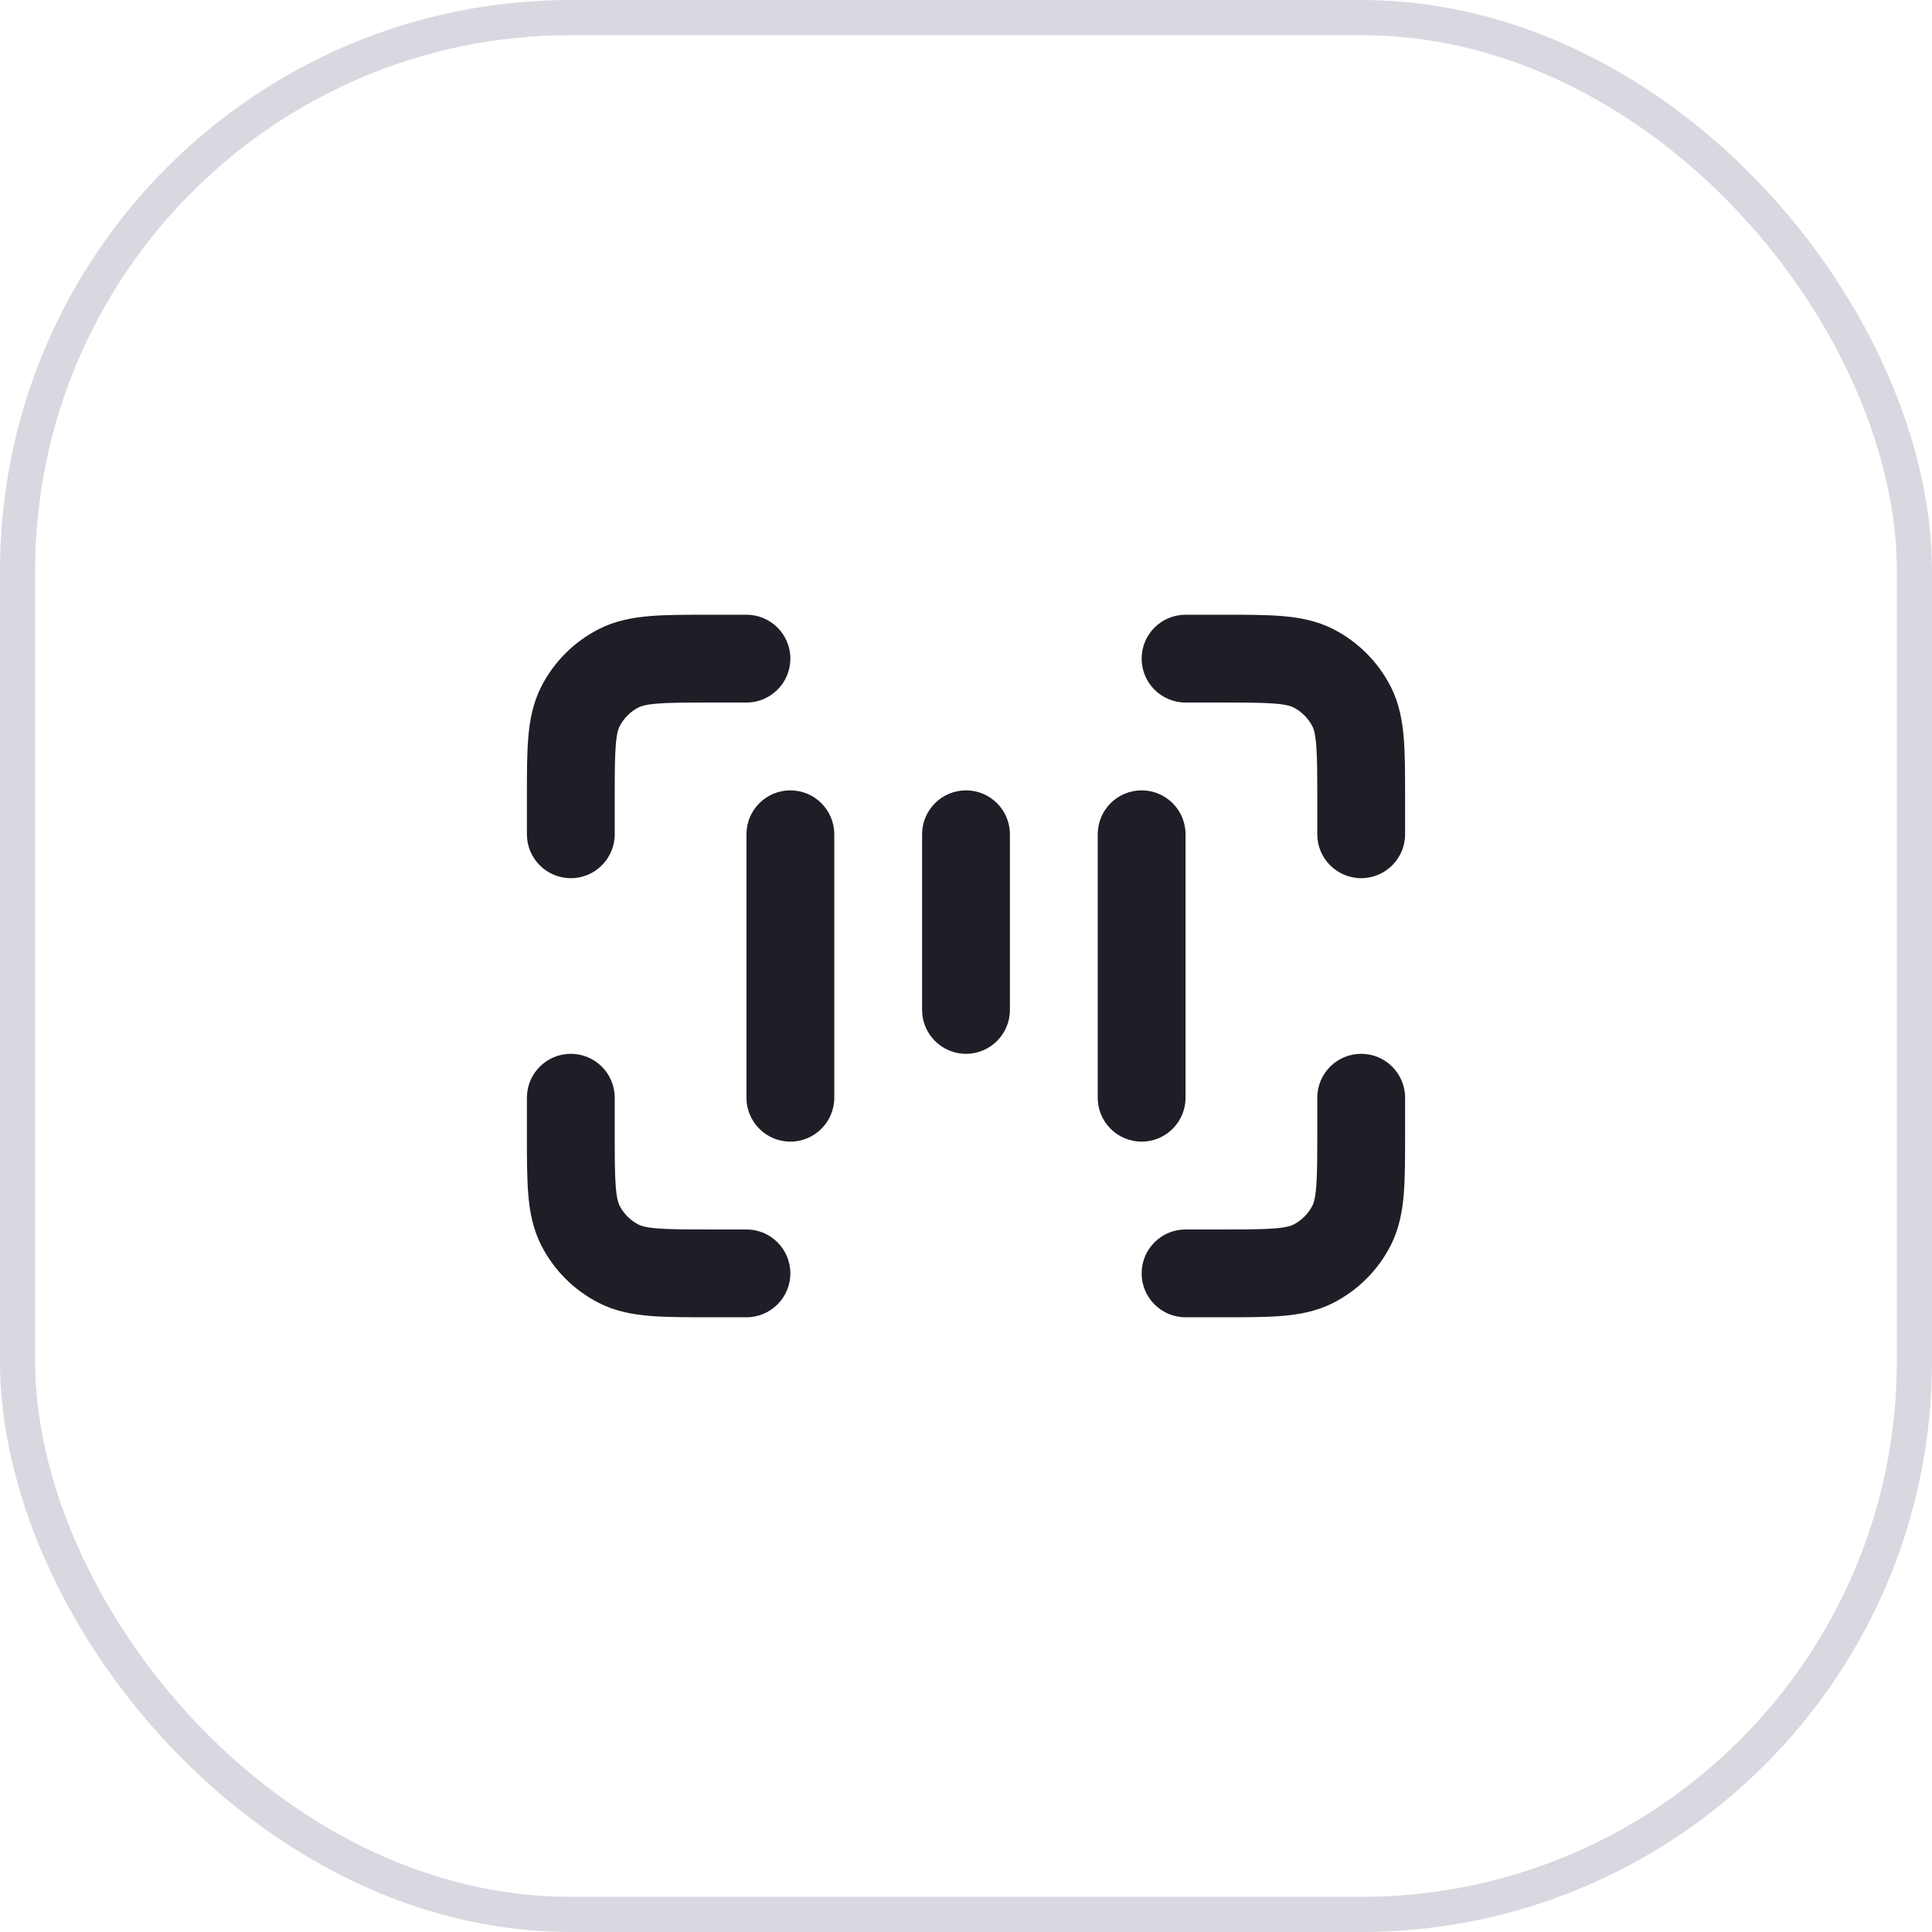 <svg width="55" height="55" viewBox="0 0 55 55" fill="none" xmlns="http://www.w3.org/2000/svg">
<rect x="0.5" y="0.5" width="54" height="54" rx="15.75" stroke="#413960" stroke-opacity="0.2"/>
<path fill-rule="evenodd" clip-rule="evenodd" d="M20.202 17.5H20.25H21.25C21.94 17.5 22.5 18.06 22.5 18.75C22.5 19.44 21.94 20 21.25 20H20.25C19.529 20 19.064 20.001 18.71 20.03C18.37 20.058 18.244 20.105 18.183 20.136C17.947 20.256 17.756 20.447 17.636 20.683C17.605 20.744 17.558 20.87 17.53 21.21C17.501 21.564 17.5 22.029 17.5 22.75V23.75C17.5 24.44 16.94 25 16.25 25C15.56 25 15 24.44 15 23.75V22.75V22.702V22.702V22.702C15 22.043 15 21.474 15.038 21.006C15.079 20.512 15.168 20.02 15.409 19.547C15.768 18.842 16.342 18.268 17.047 17.909C17.52 17.668 18.012 17.579 18.506 17.538C18.974 17.5 19.543 17.5 20.202 17.5H20.202H20.202ZM34.798 37.5H34.75H33.75C33.06 37.5 32.5 36.94 32.5 36.25C32.5 35.56 33.06 35 33.75 35H34.75C35.471 35 35.936 34.999 36.29 34.97C36.63 34.942 36.756 34.895 36.818 34.864C37.053 34.744 37.244 34.553 37.364 34.318C37.395 34.256 37.442 34.13 37.47 33.79C37.499 33.436 37.5 32.971 37.5 32.25V31.25C37.5 30.56 38.06 30 38.75 30C39.44 30 40 30.56 40 31.25V32.25L40 32.298V32.298V32.298V32.298V32.298C40 32.957 40 33.526 39.962 33.994C39.921 34.488 39.832 34.98 39.591 35.453C39.232 36.158 38.658 36.732 37.953 37.091C37.48 37.332 36.988 37.421 36.494 37.462C36.026 37.5 35.457 37.5 34.798 37.5H34.798ZM15 32.25L15 32.298V32.298V32.298C15 32.957 15 33.526 15.038 33.994C15.079 34.488 15.168 34.98 15.409 35.453C15.768 36.158 16.342 36.732 17.047 37.091C17.52 37.332 18.012 37.421 18.506 37.462C18.974 37.5 19.543 37.5 20.202 37.5H20.202H20.25H21.25C21.94 37.5 22.5 36.94 22.5 36.25C22.5 35.56 21.94 35 21.25 35H20.25C19.529 35 19.064 34.999 18.71 34.97C18.37 34.942 18.244 34.895 18.183 34.864C17.947 34.744 17.756 34.553 17.636 34.318C17.605 34.256 17.558 34.13 17.53 33.79C17.501 33.436 17.5 32.971 17.5 32.25V31.25C17.5 30.56 16.94 30 16.25 30C15.56 30 15 30.56 15 31.25L15 32.25ZM40 22.702V22.75V23.75C40 24.44 39.44 25 38.75 25C38.06 25 37.5 24.44 37.5 23.75V22.75C37.5 22.029 37.499 21.564 37.47 21.21C37.442 20.87 37.395 20.744 37.364 20.683C37.244 20.447 37.053 20.256 36.818 20.136C36.756 20.105 36.63 20.058 36.29 20.03C35.936 20.001 35.471 20 34.75 20H33.75C33.06 20 32.5 19.44 32.5 18.75C32.5 18.06 33.06 17.5 33.75 17.5H34.75H34.798H34.798H34.798C35.457 17.5 36.026 17.5 36.494 17.538C36.988 17.579 37.48 17.668 37.953 17.909C38.658 18.268 39.232 18.842 39.591 19.547C39.832 20.02 39.921 20.512 39.962 21.006C40 21.474 40 22.043 40 22.702ZM22.5 22.5C21.81 22.5 21.25 23.06 21.25 23.75V31.25C21.25 31.94 21.81 32.5 22.5 32.5C23.19 32.5 23.75 31.94 23.75 31.25V23.75C23.75 23.06 23.19 22.5 22.5 22.5ZM27.5 22.5C26.81 22.5 26.25 23.06 26.25 23.75V28.75C26.25 29.44 26.81 30 27.5 30C28.19 30 28.75 29.44 28.75 28.75V23.75C28.75 23.06 28.19 22.5 27.5 22.5ZM31.25 23.75C31.25 23.06 31.81 22.5 32.5 22.5C33.19 22.5 33.75 23.06 33.75 23.75V31.25C33.75 31.94 33.19 32.5 32.5 32.5C31.81 32.5 31.25 31.94 31.25 31.25V23.75Z" fill="#1F1E27"/>
</svg>
